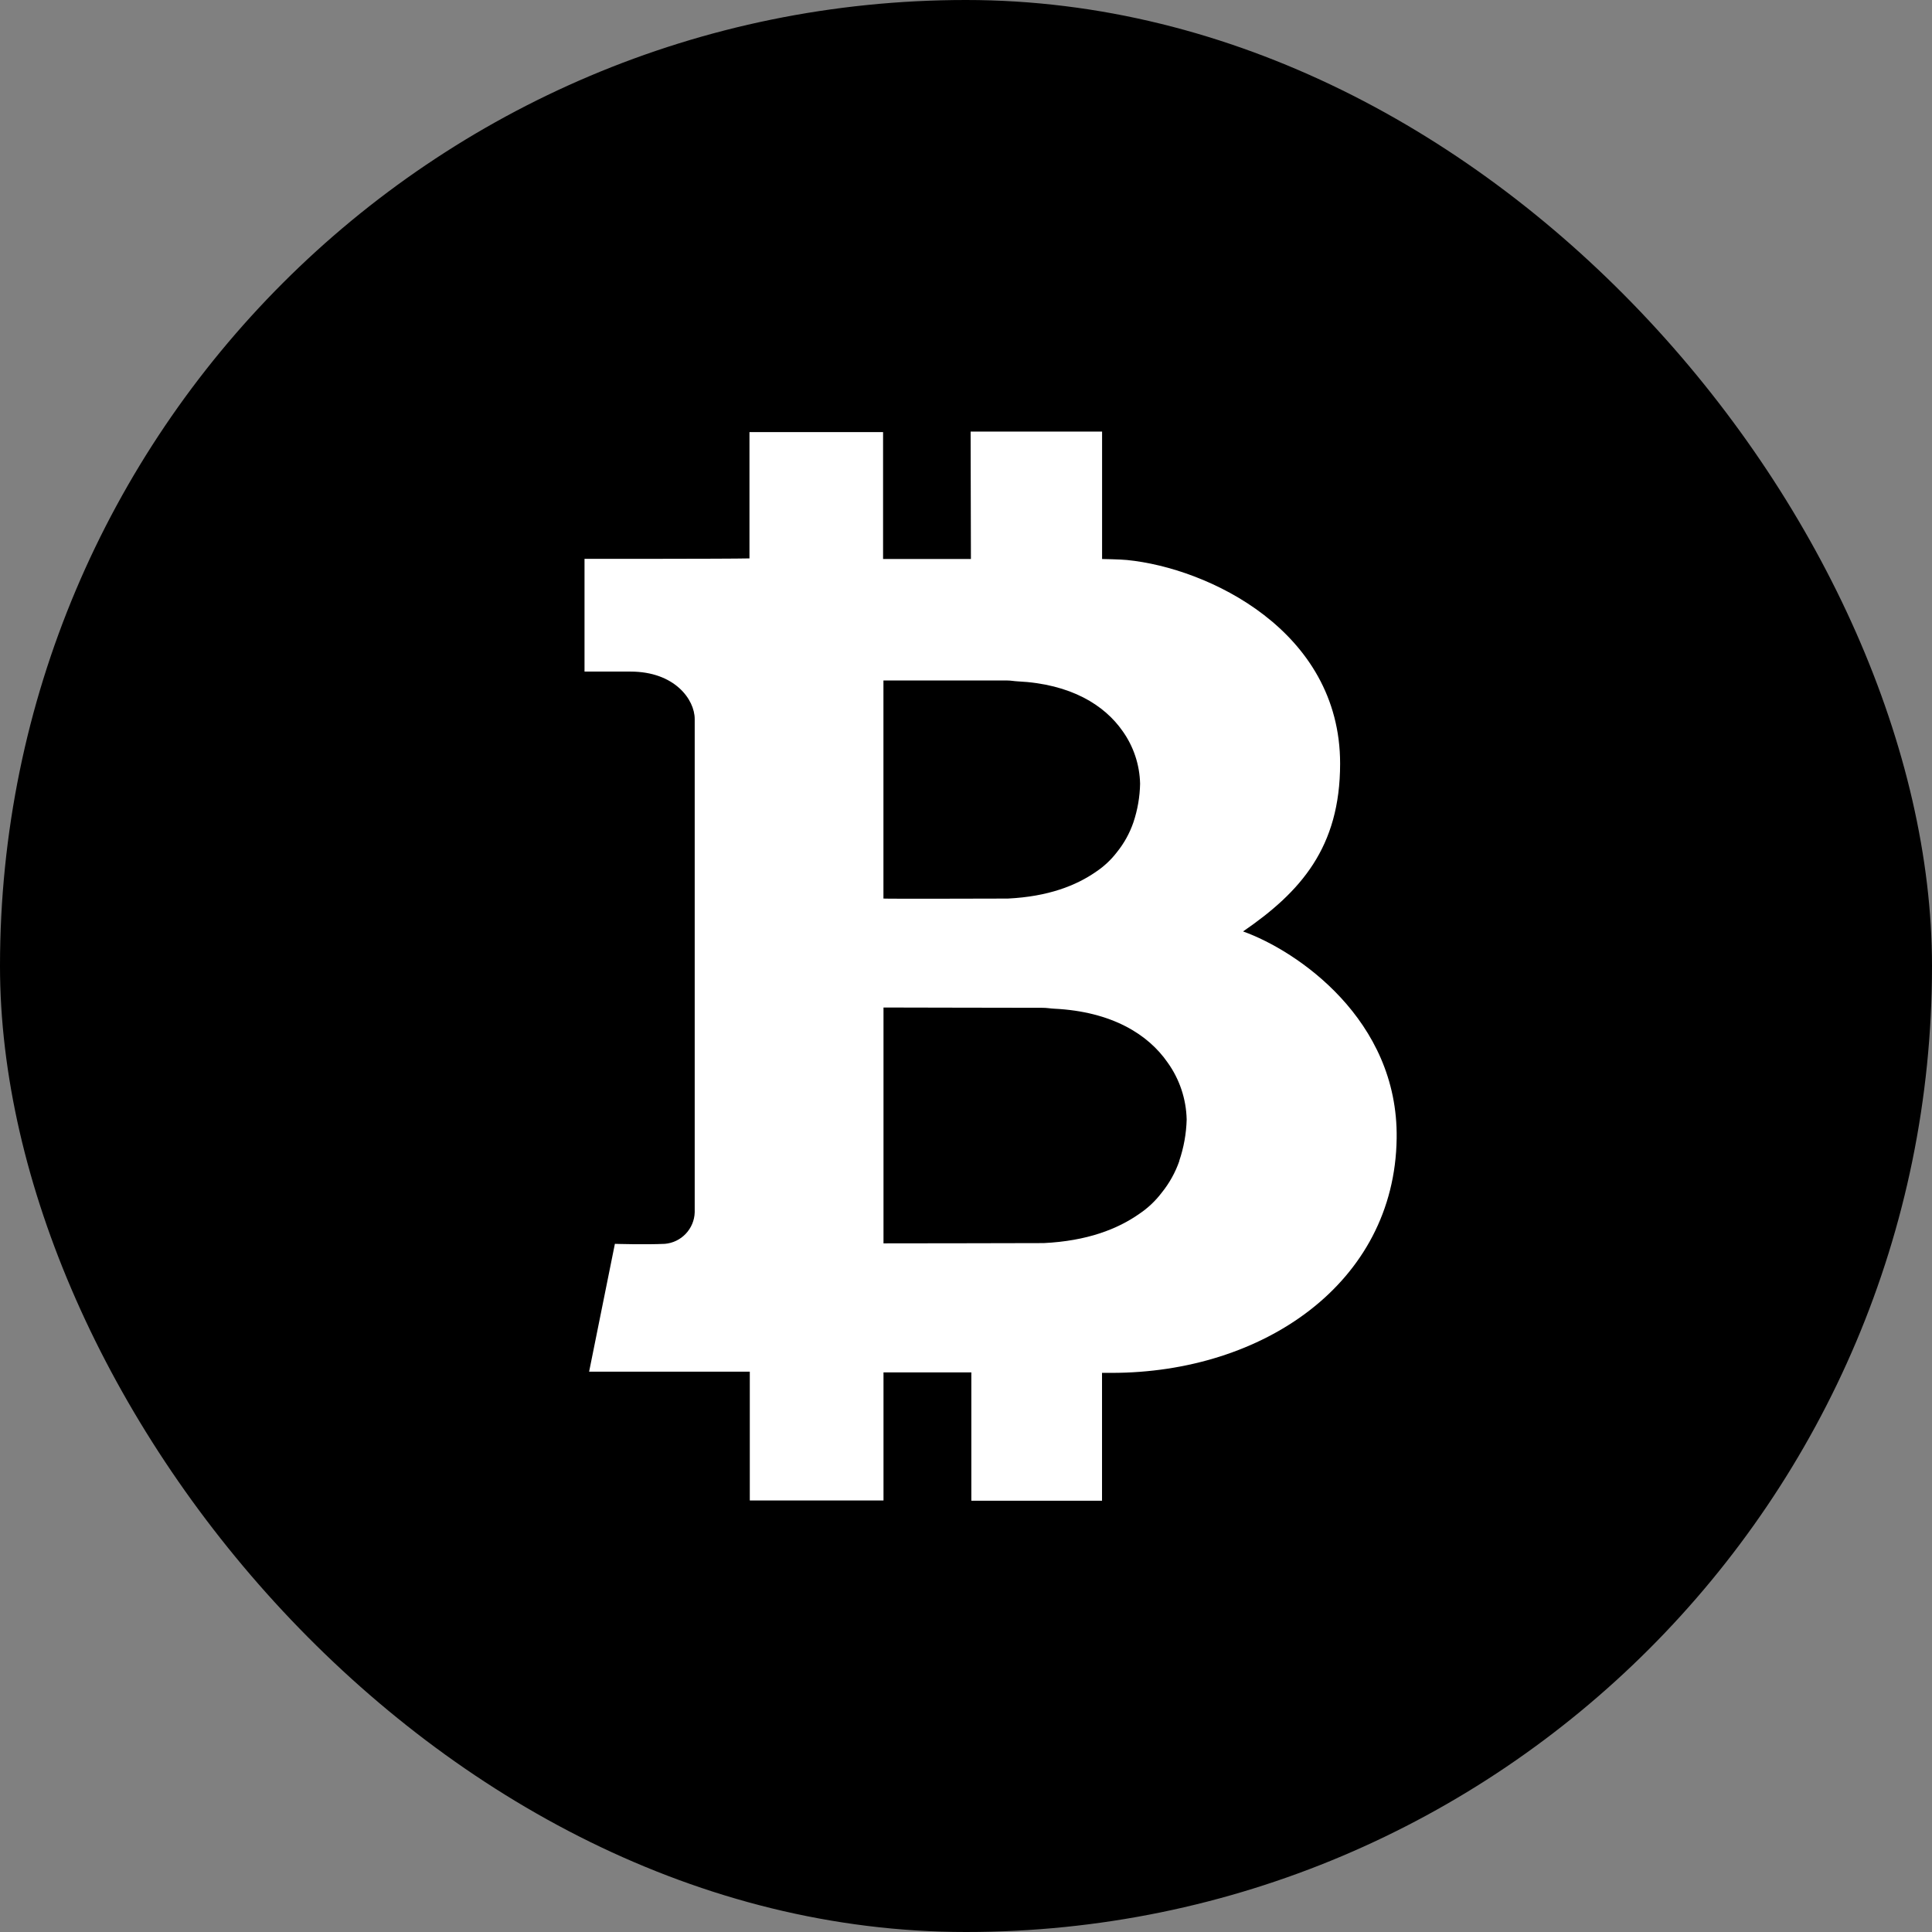 <svg width="64" height="64" viewBox="0 0 64 64" fill="none" xmlns="http://www.w3.org/2000/svg">
<rect x="0" y="0" width="64" height="64" fill="#808080" stroke="none"/>
<rect width="64" height="64" rx="32" fill="black"/>
<path d="M41.178 30.855C43.085 29.546 44.393 28.073 44.393 25.296C44.393 20.883 40.005 18.815 37.334 18.551C37.116 18.528 36.508 18.518 36.508 18.518V14.297H32.153L32.163 18.518H29.253V14.313H24.827V18.498C24.047 18.516 19.363 18.512 19.363 18.512V22.247C19.363 22.247 20.551 22.247 20.885 22.247C22.352 22.247 23.013 23.174 23.013 23.819V24.053V40.161C23.005 40.426 22.899 40.678 22.716 40.871C22.534 41.063 22.288 41.182 22.023 41.204C21.358 41.234 20.369 41.204 20.369 41.204L19.515 45.439H24.838V49.705H29.267V45.462H32.177V49.713H36.506V45.478C36.506 45.478 36.744 45.478 36.825 45.478C41.834 45.478 46.201 42.509 46.266 37.712C46.325 33.773 42.96 31.492 41.178 30.855ZM29.265 28.948V22.542C29.859 22.542 32.052 22.542 33.359 22.542C33.484 22.542 33.583 22.564 33.701 22.57C35.483 22.655 36.588 23.362 37.184 24.213C37.55 24.724 37.753 25.333 37.767 25.961C37.759 26.396 37.684 26.828 37.546 27.24C37.423 27.599 37.238 27.934 36.999 28.23C36.809 28.478 36.58 28.694 36.32 28.869C35.657 29.334 34.725 29.701 33.385 29.766C33.367 29.766 29.33 29.778 29.265 29.766V28.948ZM39.07 38.451C38.936 38.838 38.735 39.2 38.476 39.518C38.271 39.787 38.023 40.02 37.742 40.209C37.025 40.713 36.017 41.109 34.574 41.179C34.556 41.179 29.336 41.191 29.267 41.188V33.375C29.91 33.375 33.135 33.385 34.549 33.385C34.681 33.385 34.79 33.408 34.917 33.414C36.841 33.508 38.039 34.272 38.678 35.196C39.075 35.748 39.295 36.407 39.31 37.087C39.297 37.554 39.214 38.018 39.062 38.461L39.07 38.451Z" fill="white"/>
</svg>
